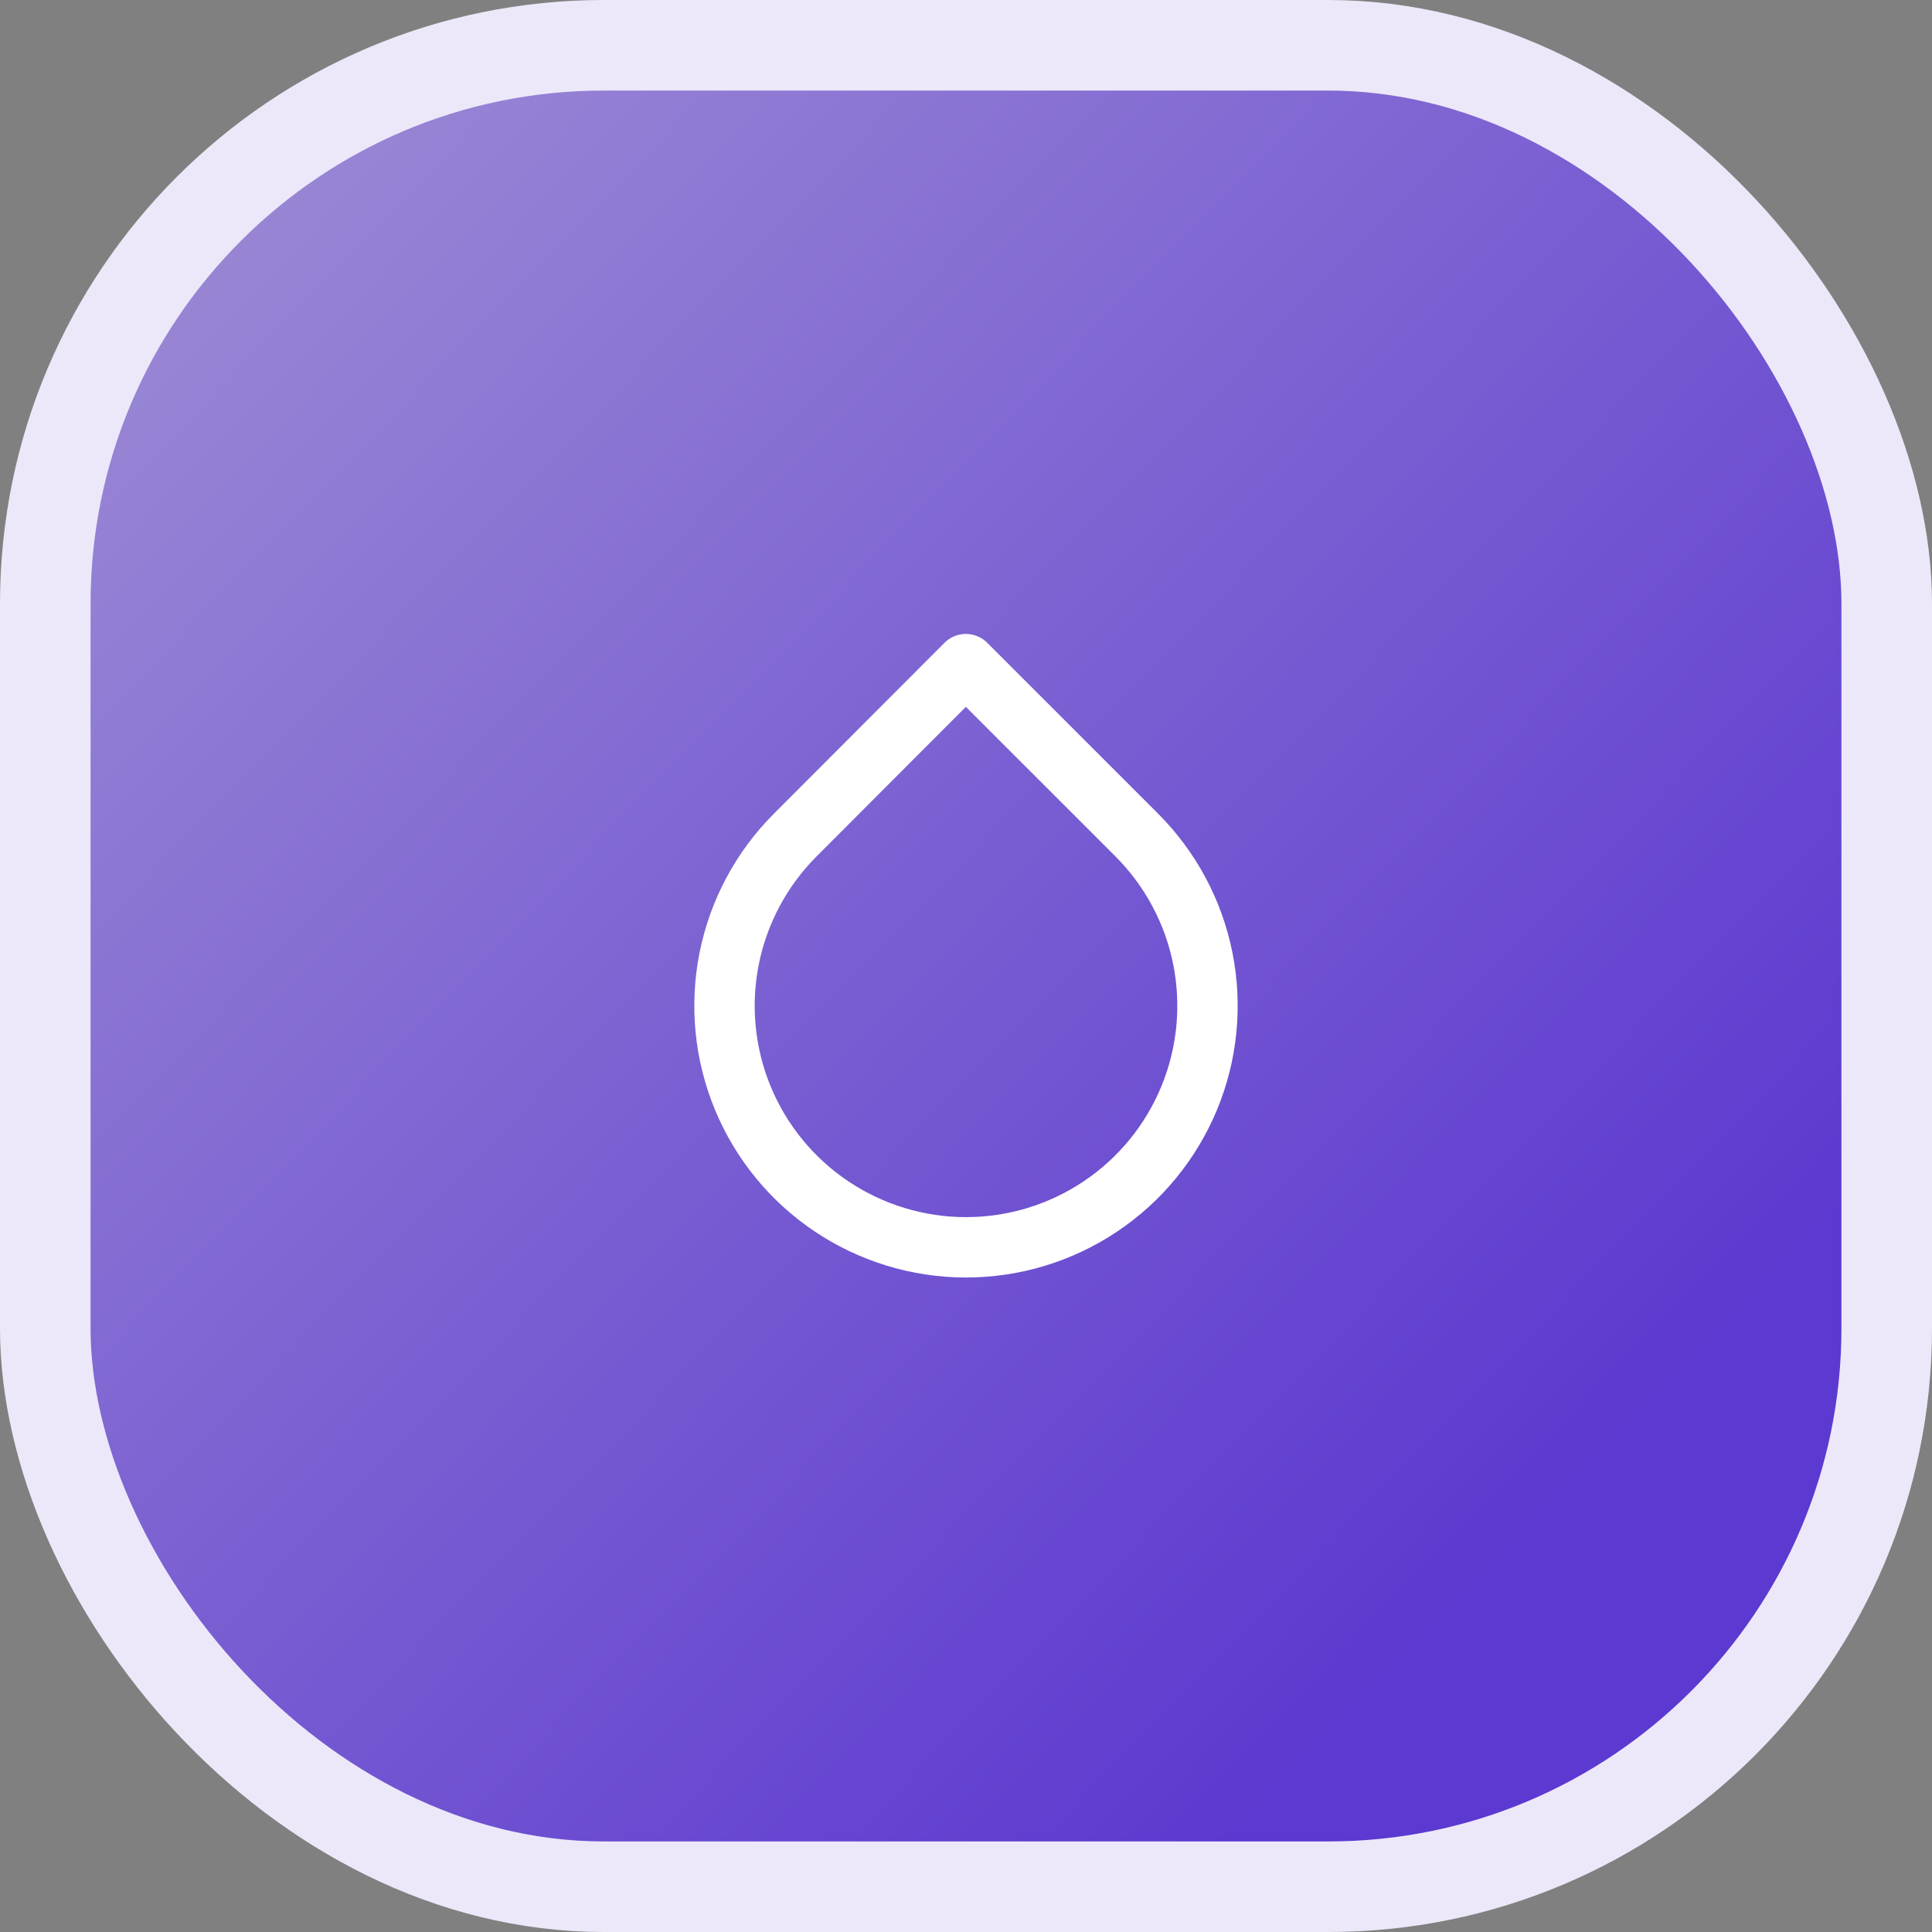 <svg width="64" height="64" viewBox="0 0 64 64" fill="none" xmlns="http://www.w3.org/2000/svg">
<rect x="0" y="0" width="64" height="64" fill="#808080" stroke="none"/>
<rect x="1.5" y="1.5" width="61" height="61" rx="18.5" fill="url(#paint0_linear_57_183)" stroke="#ECE8F9" stroke-width="3"/>
<path d="M31.995 22L37.655 27.66C38.774 28.779 39.537 30.204 39.846 31.756C40.155 33.308 39.997 34.917 39.392 36.379C38.786 37.841 37.761 39.091 36.445 39.97C35.129 40.849 33.583 41.319 32 41.319C30.418 41.319 28.871 40.849 27.555 39.97C26.239 39.091 25.214 37.841 24.608 36.379C24.003 34.917 23.845 33.308 24.154 31.756C24.463 30.204 25.226 28.779 26.345 27.66L31.995 22Z" stroke="white" stroke-width="2" stroke-linecap="round" stroke-linejoin="round"/>
<defs>
<linearGradient id="paint0_linear_57_183" x1="-35.254" y1="-43.054" x2="56.107" y2="45.367" gradientUnits="userSpaceOnUse">
<stop stop-color="#D9D9D9"/>
<stop offset="1" stop-color="#5C39D0"/>
</linearGradient>
</defs>
</svg>
